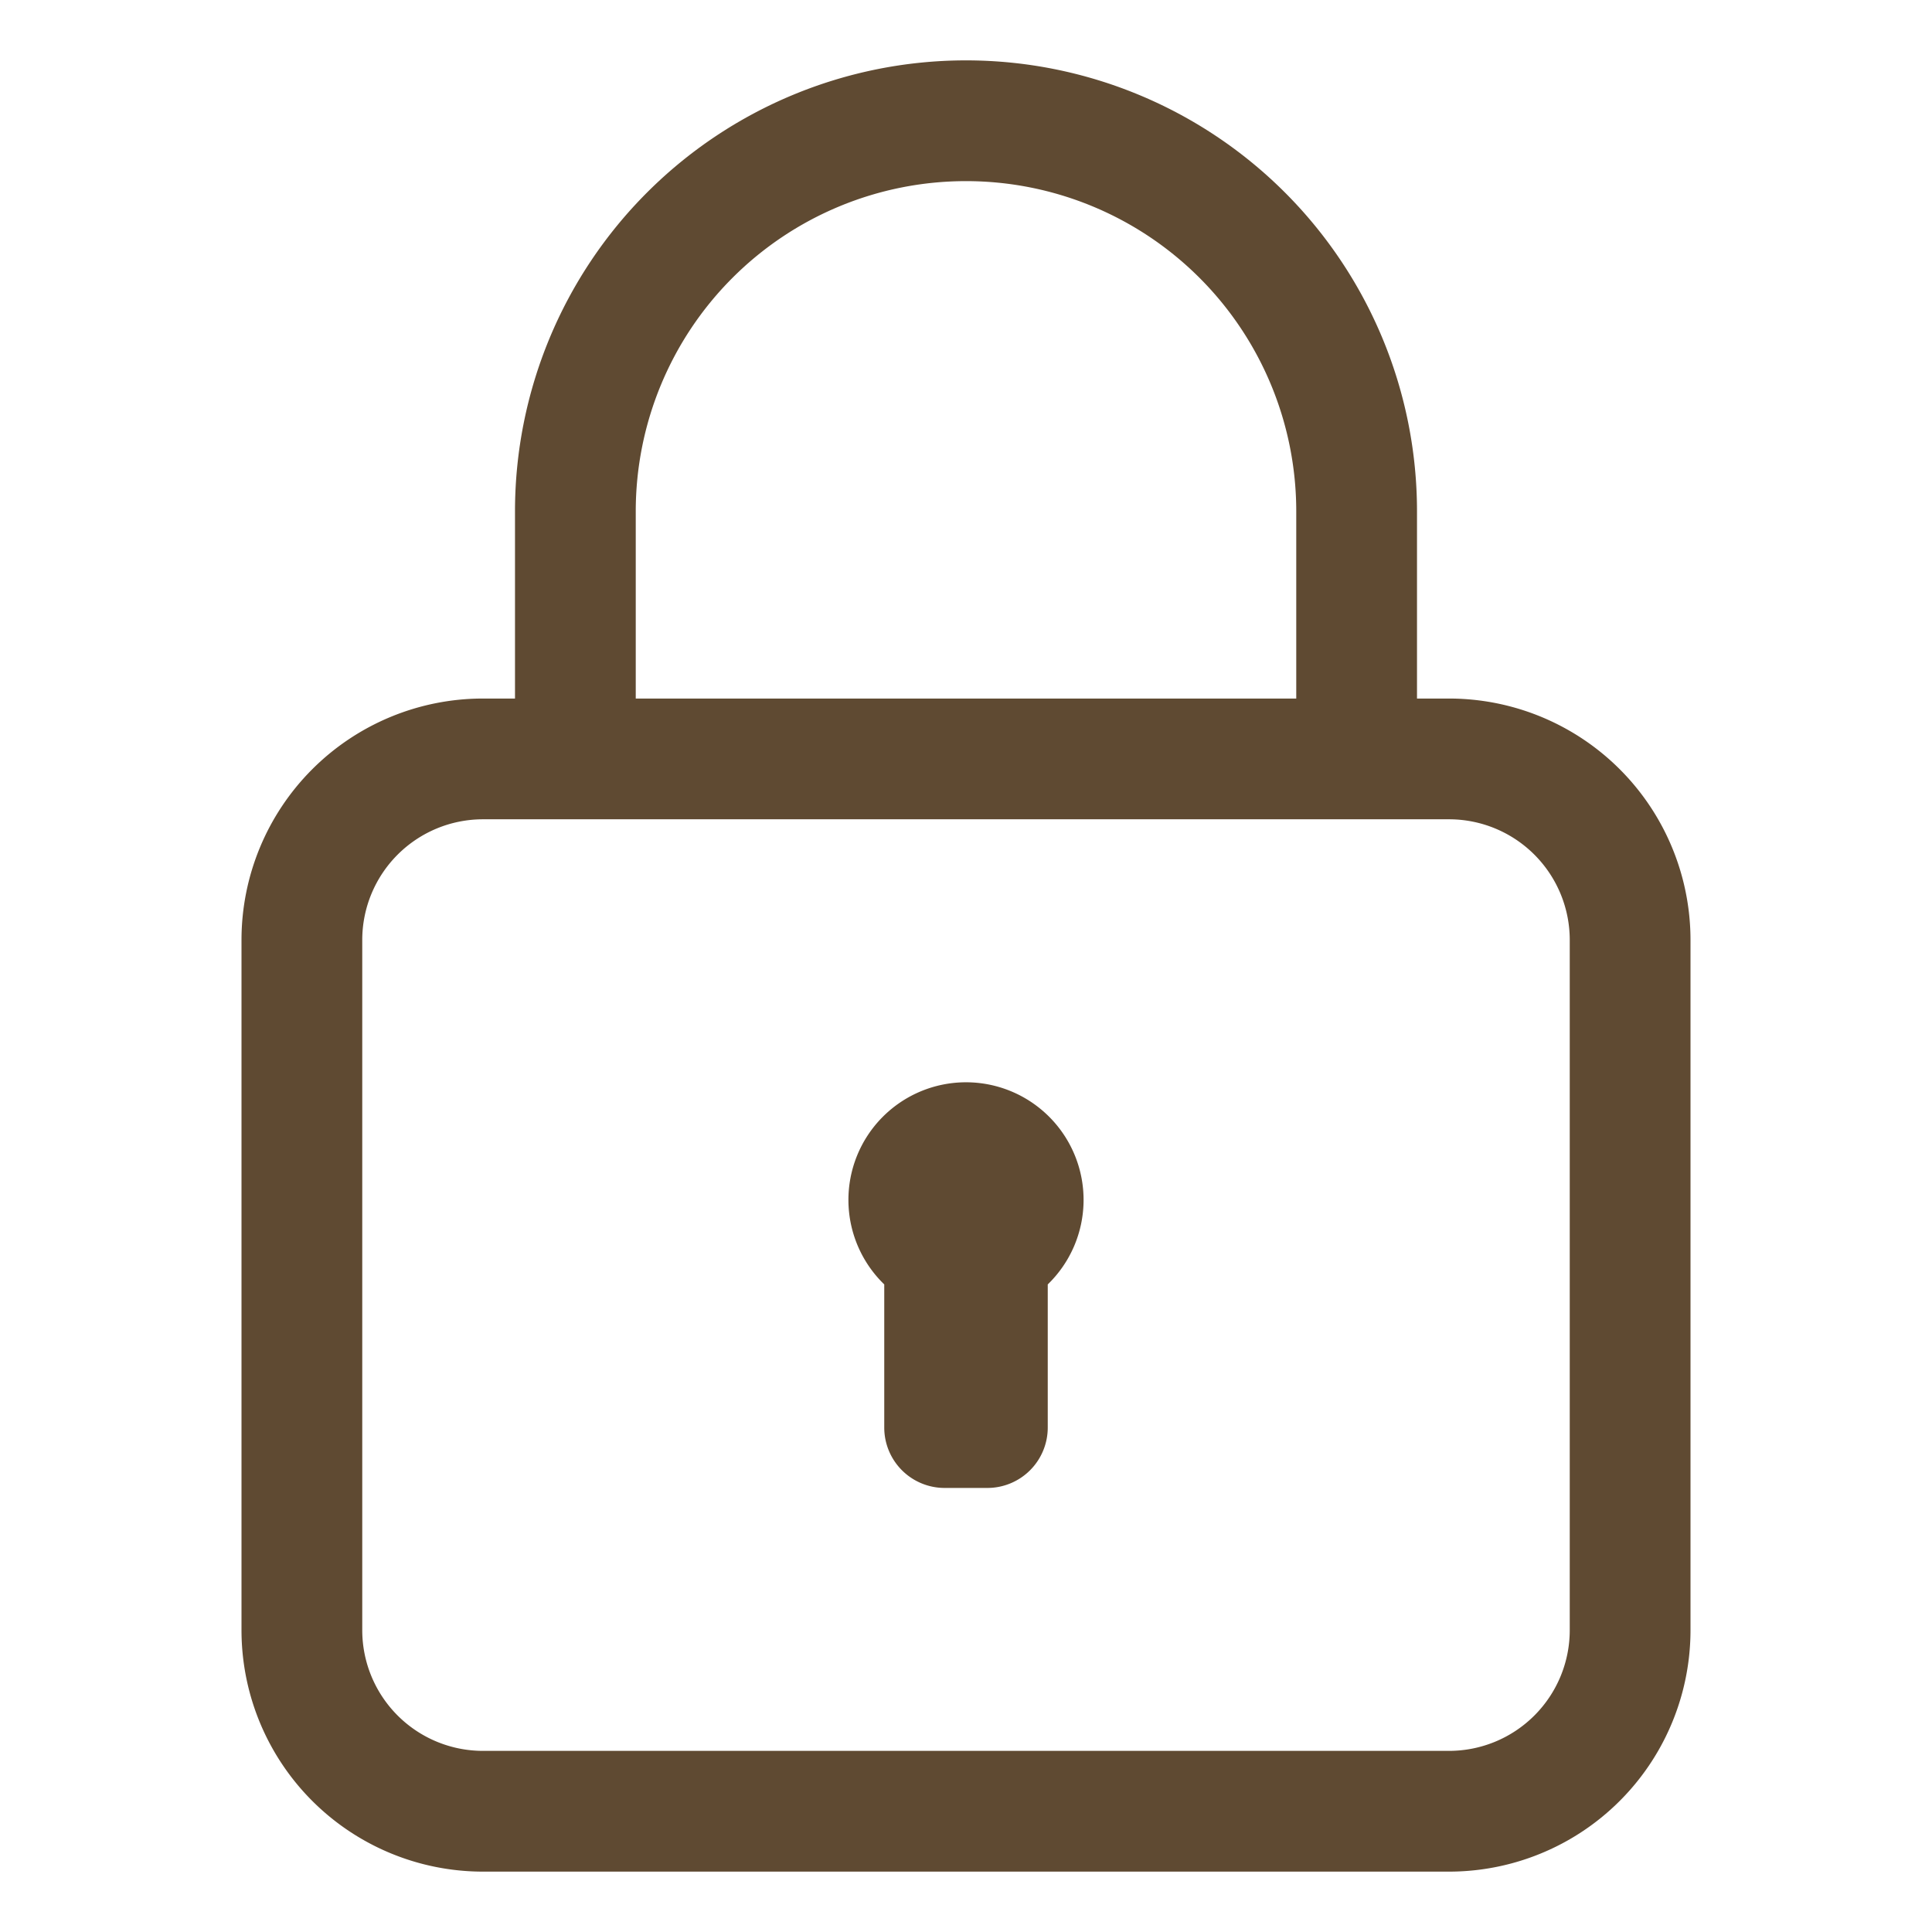 <svg xmlns="http://www.w3.org/2000/svg" version="1.1" xmlns:xlink="http://www.w3.org/1999/xlink" width="512" height="512" x="0" y="0" viewBox="0 0 32 32" style="enable-background:new 0 0 512 512" xml:space="preserve" class="hovered-paths"><g><g data-name="Layer 11"><path d="M24 11.57h-.53v-3.1a7.47 7.47 0 1 0-14.94 0v3.1H8a4 4 0 0 0-4 4V27a4 4 0 0 0 4 4h16a4 4 0 0 0 4-4V15.57a4 4 0 0 0-4-4zm-13.47-3.1a5.47 5.47 0 1 1 10.94 0v3.1H10.53zM26 27a2 2 0 0 1-2 2H8a2 2 0 0 1-2-2V15.57a2 2 0 0 1 2-2h16a2 2 0 0 1 2 2z" fill="#5f4a32" opacity="1" data-original="#000000" class="hovered-path"></path><path d="M16 17.926a1.948 1.948 0 0 0-1.354 3.348v2.371a1 1 0 0 0 1 1h.708a1 1 0 0 0 1-1v-2.371A1.948 1.948 0 0 0 16 17.926z" fill="#5f4a32" opacity="1" data-original="#000000" class="hovered-path"></path></g></g></svg>